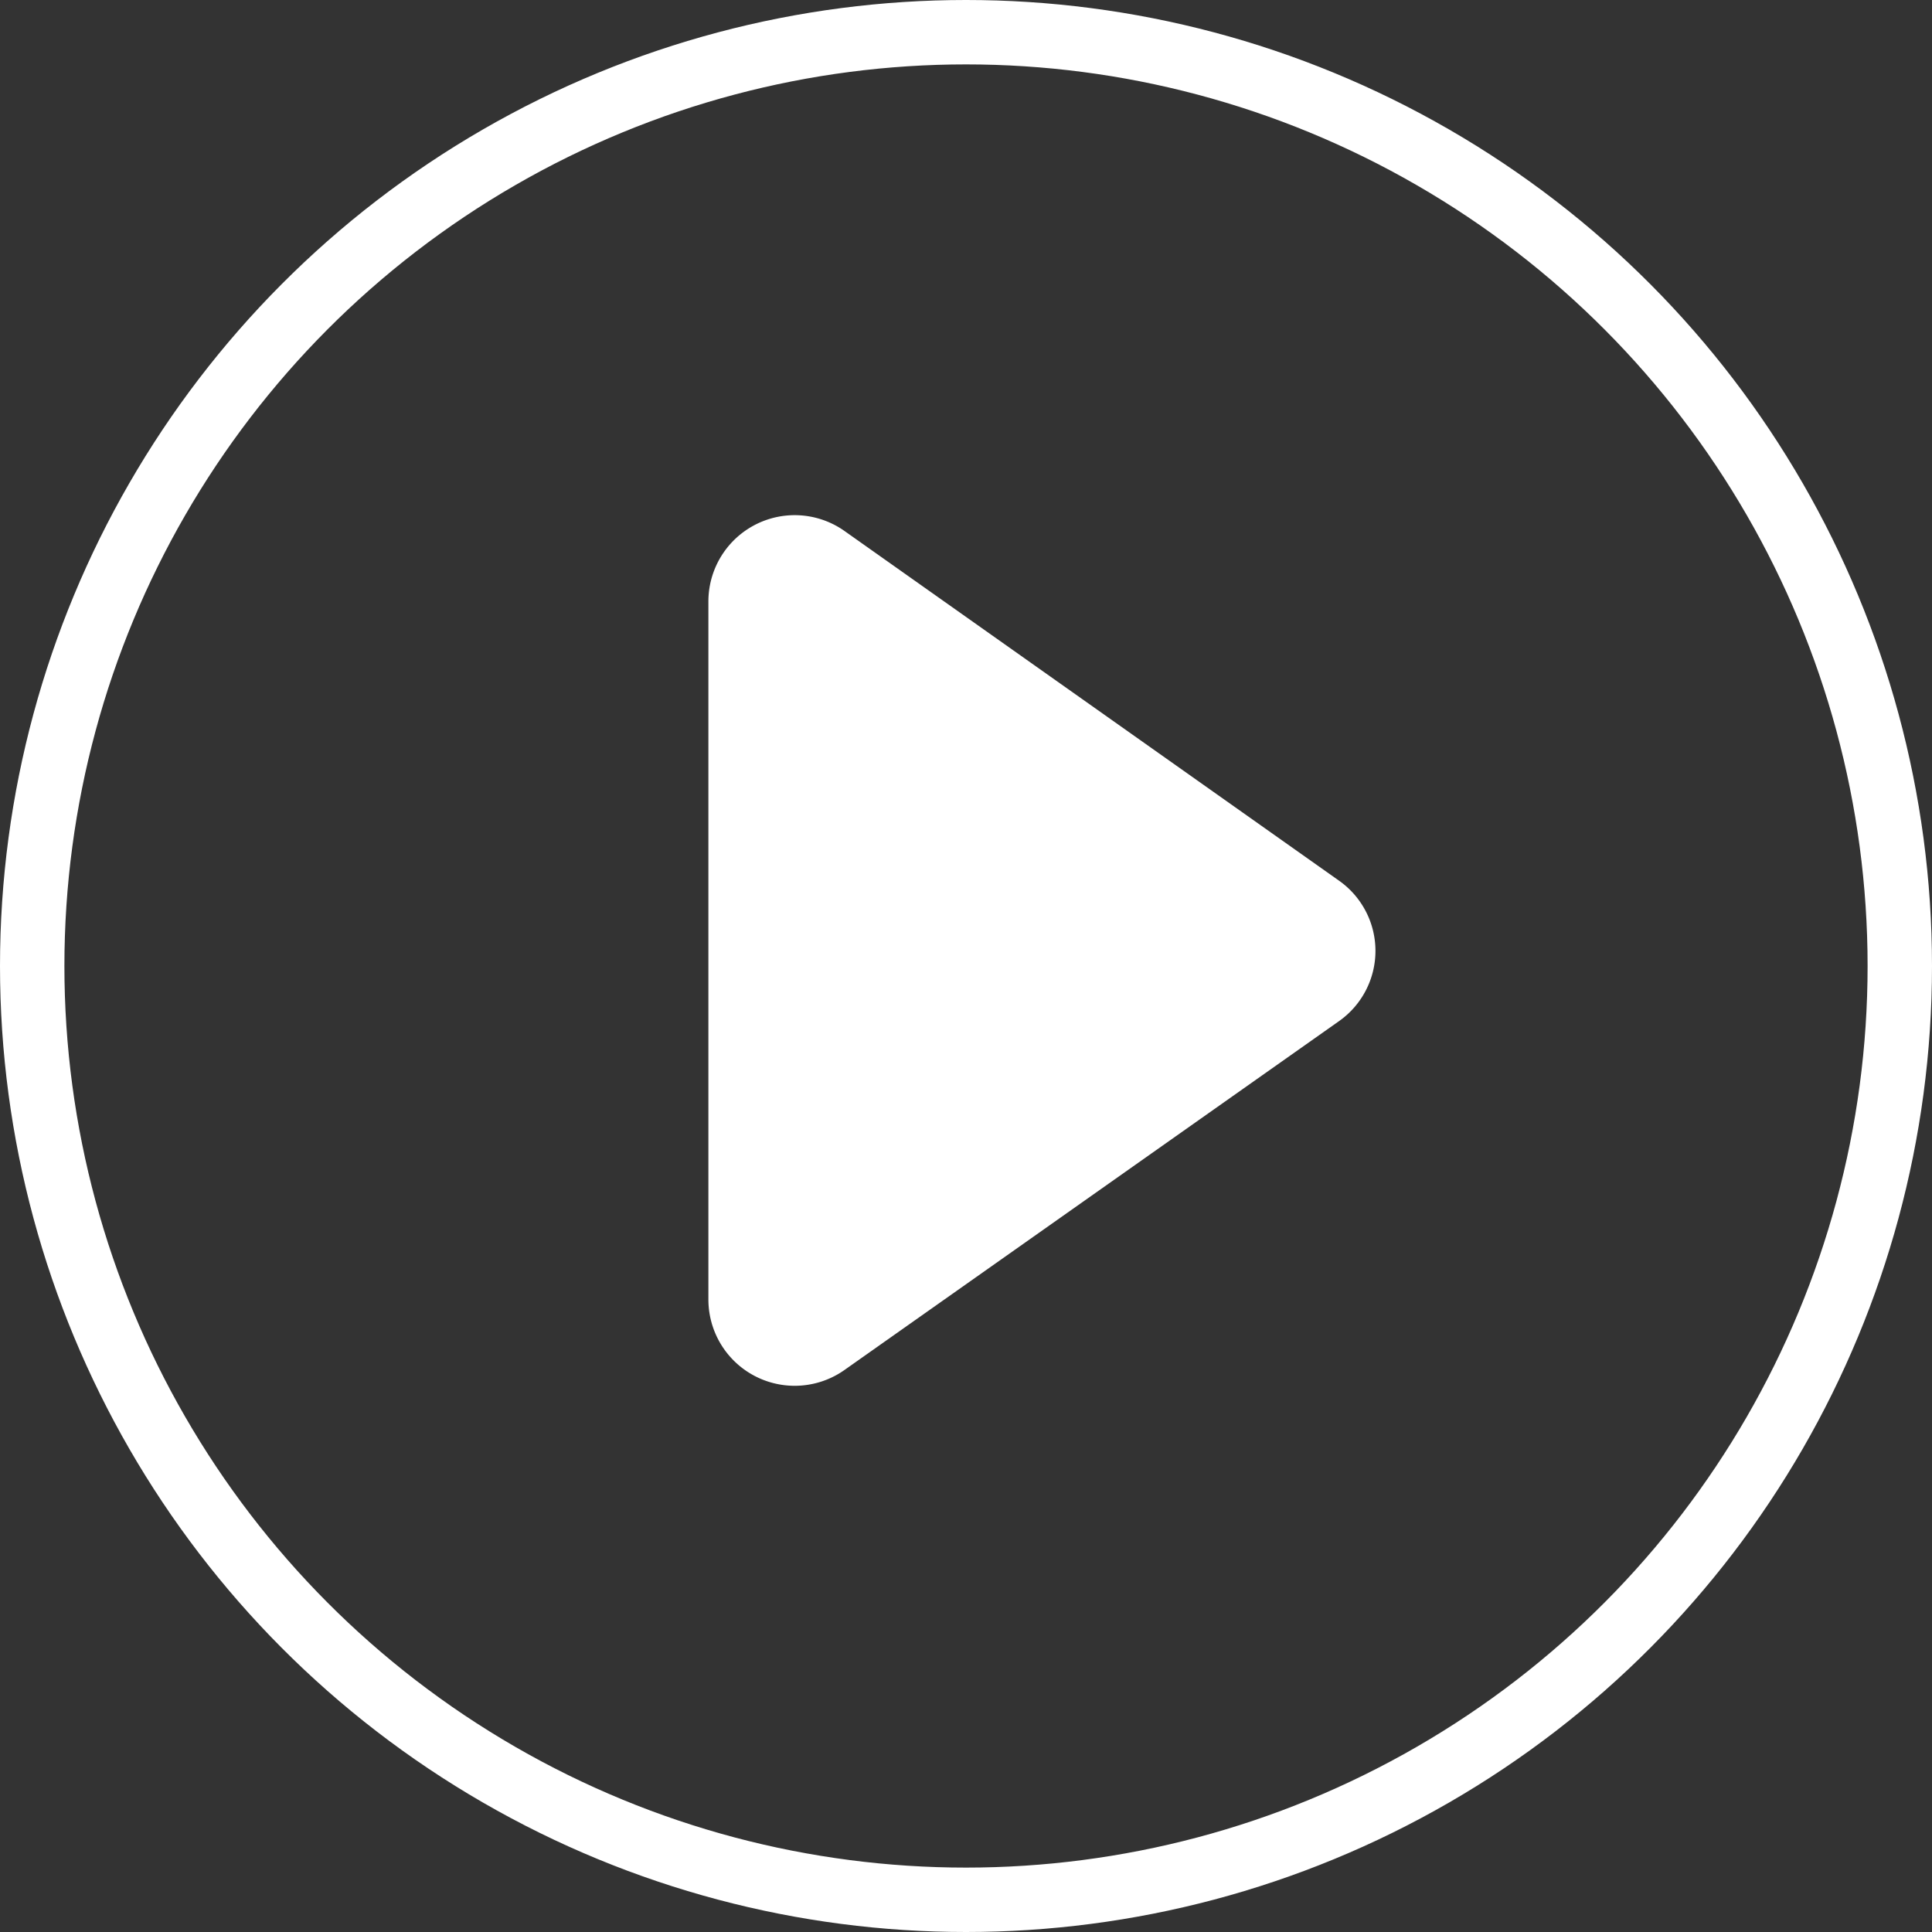 <svg xmlns="http://www.w3.org/2000/svg" width="30" height="30" viewBox="0 0 30 30"><rect x="0" y="0" width="30" height="30" fill="#333333" stroke="none"/><defs><style>.a{fill:#fff;}.b,.d{fill:none;}.b{stroke:#fff;}.c{stroke:none;}</style></defs><g transform="translate(-323 -446)"><path class="a" d="M-516.894,229.343l7.692-5.426a1.334,1.334,0,0,0,0-2.173l-7.692-5.439A1.34,1.34,0,0,0-519,217.4V228.25A1.34,1.34,0,0,0-516.894,229.343Z" transform="translate(853 237.935)"/><g class="b" transform="translate(323 446)"><circle class="c" cx="15" cy="15" r="15"/><circle class="d" cx="15" cy="15" r="14.5"/></g></g></svg>
